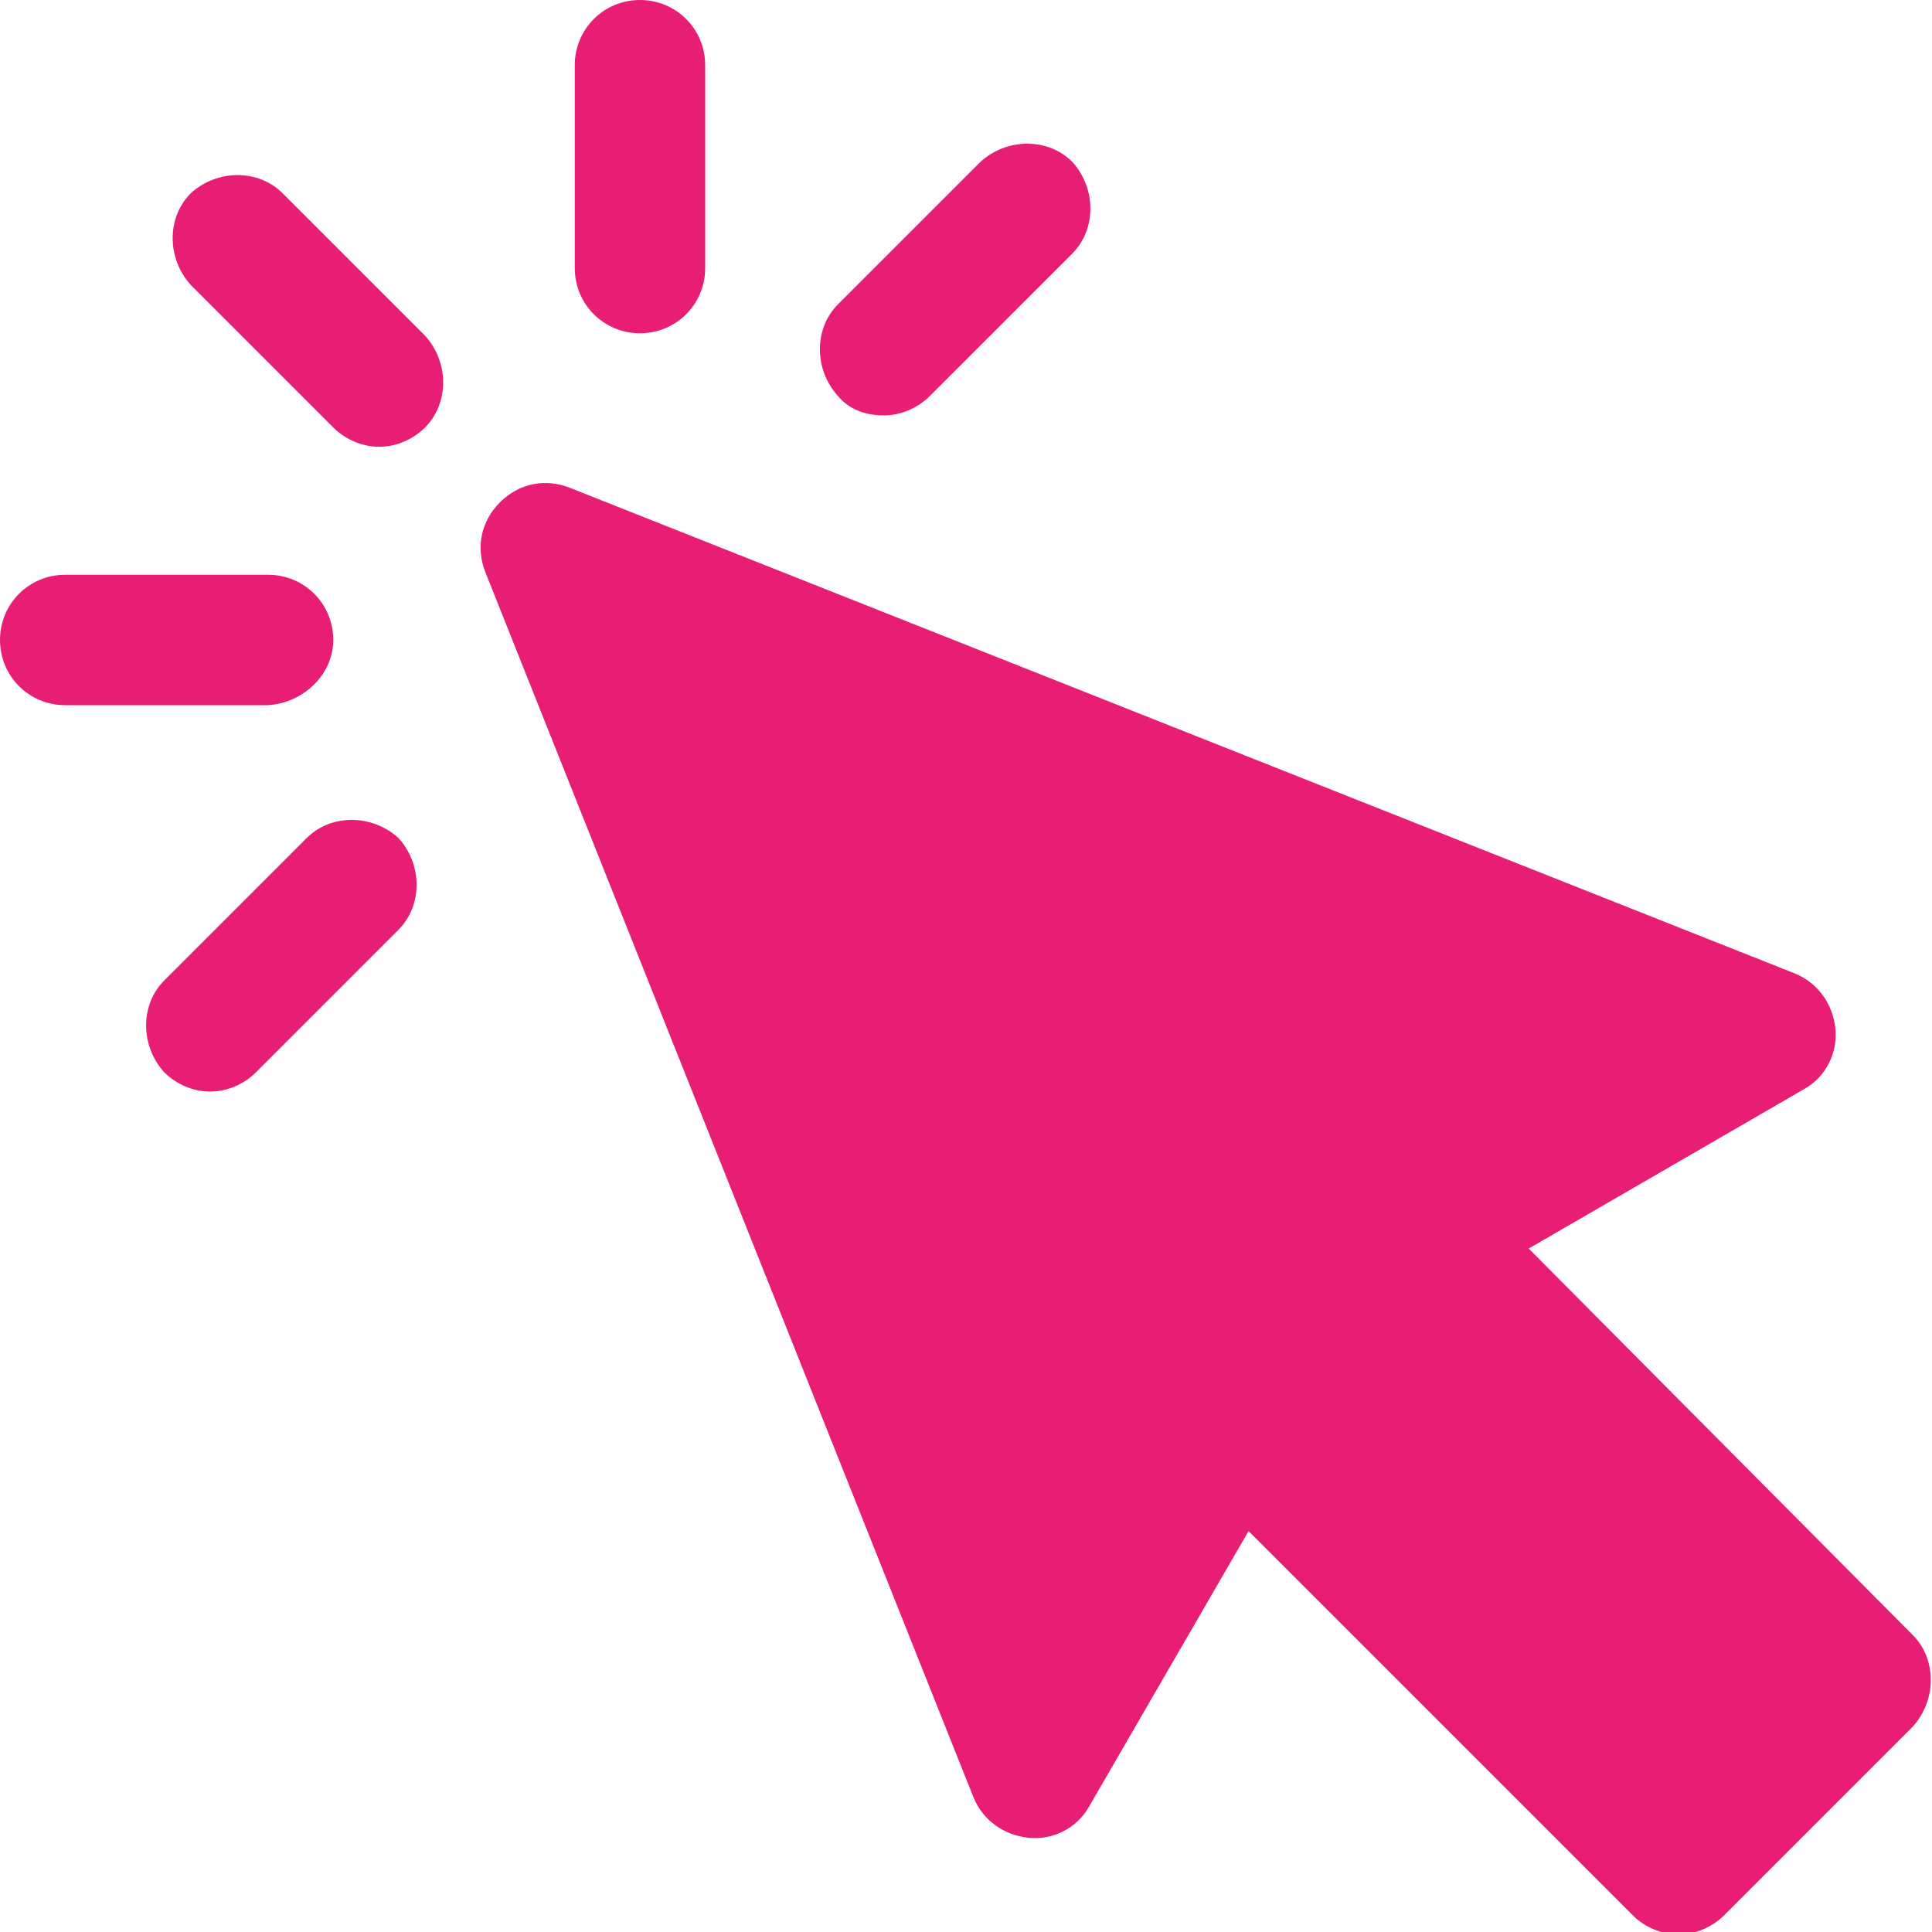 <?xml version="1.0" encoding="utf-8"?>
<!-- Generator: Adobe Illustrator 23.1.1, SVG Export Plug-In . SVG Version: 6.00 Build 0)  -->
<svg version="1.1" id="Capa_1" xmlns="http://www.w3.org/2000/svg" xmlns:xlink="http://www.w3.org/1999/xlink" x="0px" y="0px"
	 viewBox="0 0 80 80" style="enable-background:new 0 0 80 80;" xml:space="preserve">
<style type="text/css">
	.st0{fill:#E81E75;}
</style>
<g>
	<path class="st0" d="M79.2,67.7L63.3,51.7l11.4-6.6c0.9-0.5,1.4-1.5,1.3-2.5c-0.1-1-0.7-1.9-1.7-2.3L23.6,20.2
		c-1-0.4-2.1-0.2-2.9,0.6c-0.8,0.8-1,1.9-0.6,2.9l20.2,50.7c0.4,1,1.3,1.6,2.3,1.7c1,0.1,2-0.4,2.5-1.3l6.6-11.4l15.9,15.9
		c0.5,0.5,1.2,0.8,1.9,0.8s1.4-0.3,1.9-0.8l7.8-7.8C80.2,70.4,80.2,68.7,79.2,67.7z"/>
	<path class="st0" d="M11.7,8c-1-1-2.7-1-3.8,0c-1,1-1,2.7,0,3.8l5.9,5.9c0.5,0.5,1.2,0.8,1.9,0.8c0.7,0,1.4-0.3,1.9-0.8
		c1-1,1-2.7,0-3.8L11.7,8z"/>
	<path class="st0" d="M13.8,26.5c0-1.5-1.2-2.7-2.7-2.7H2.7C1.2,23.8,0,25,0,26.5c0,1.5,1.2,2.7,2.7,2.7h8.4
		C12.6,29.1,13.8,27.9,13.8,26.5z"/>
	<path class="st0" d="M12.7,34.7l-5.9,5.9c-1,1-1,2.7,0,3.8c0.5,0.5,1.2,0.8,1.9,0.8c0.7,0,1.4-0.3,1.9-0.8l5.9-5.9c1-1,1-2.7,0-3.8
		C15.4,33.7,13.7,33.7,12.7,34.7z"/>
	<path class="st0" d="M26.5,13.8c1.5,0,2.7-1.2,2.7-2.7V2.7c0-1.5-1.2-2.7-2.7-2.7s-2.7,1.2-2.7,2.7v8.4
		C23.8,12.6,25,13.8,26.5,13.8z"/>
	<path class="st0" d="M36.6,17.2c0.7,0,1.4-0.3,1.9-0.8l5.9-5.9c1-1,1-2.7,0-3.8c-1-1-2.7-1-3.8,0l-5.9,5.9c-1,1-1,2.7,0,3.8
		C35.2,17,35.9,17.2,36.6,17.2z"/>
</g>
</svg>
